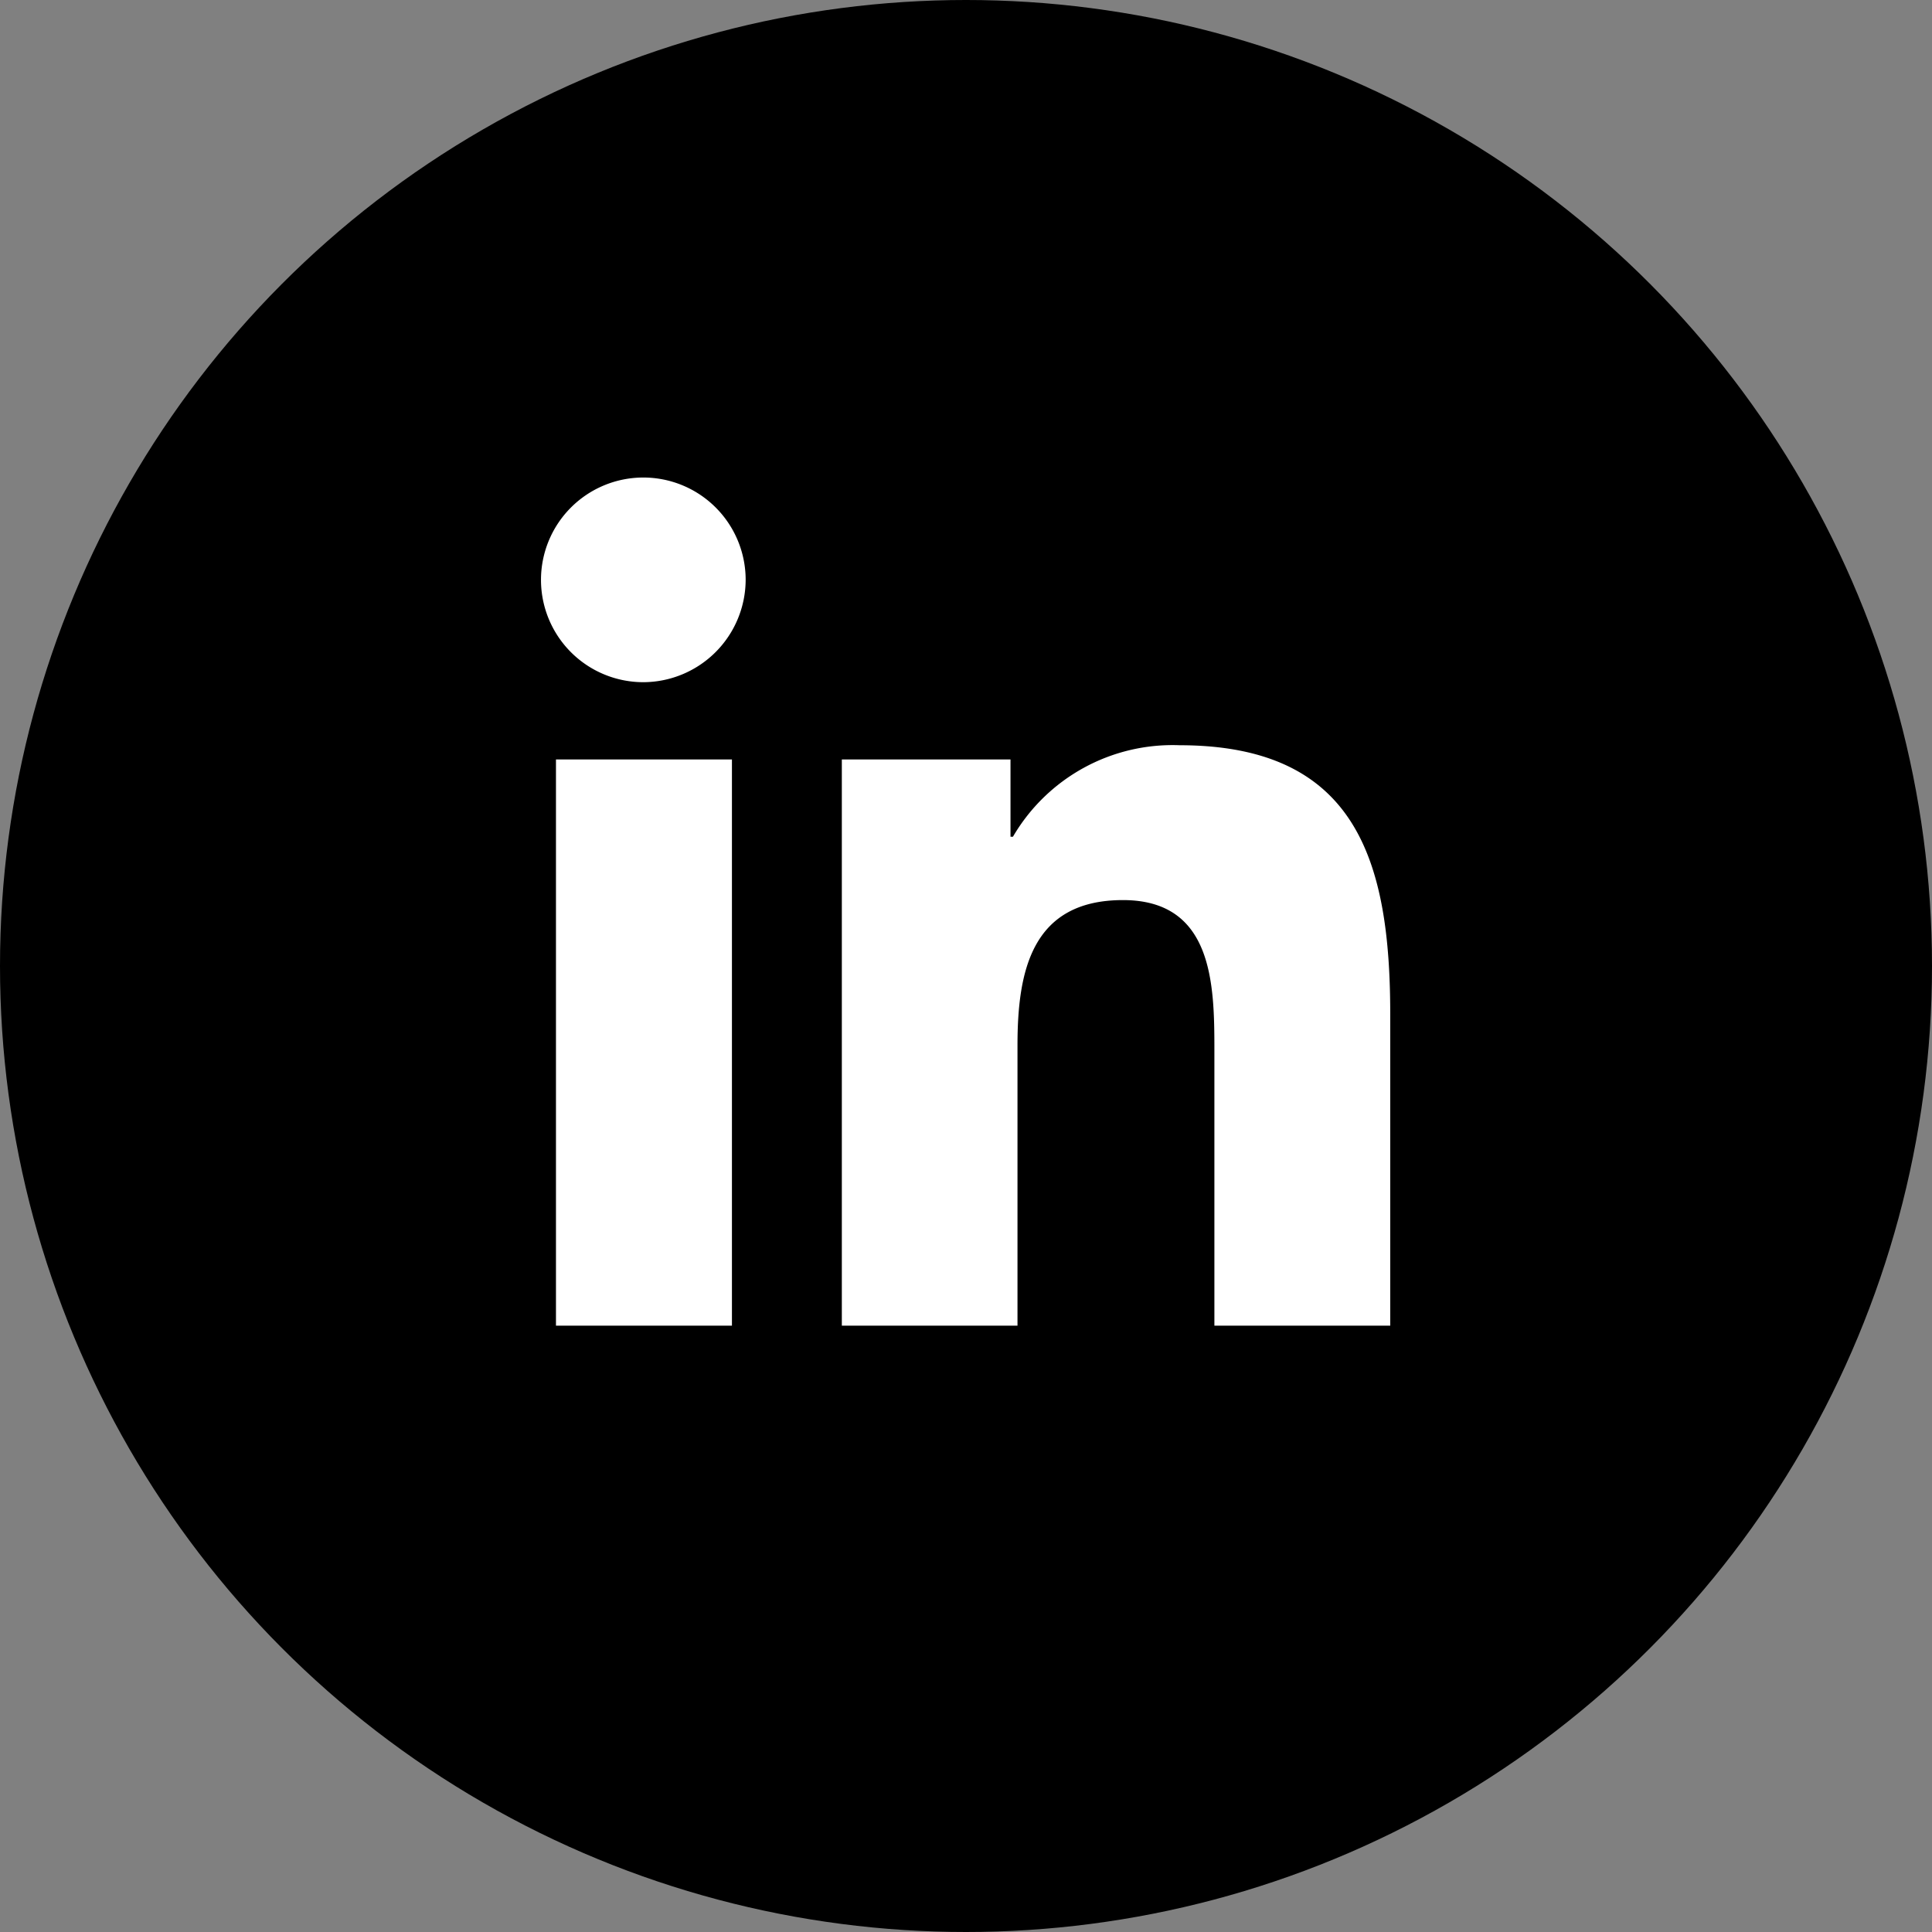 <svg xmlns="http://www.w3.org/2000/svg" width="60" height="60" viewBox="0 0 60 60">
  <rect x="0" y="0" width="60" height="60" fill="#808080" stroke="none"/>
  <g id="Group_14372" data-name="Group 14372" transform="translate(-1106 -4753)">
    <circle id="Ellipse_11" data-name="Ellipse 11" cx="30" cy="30" r="30" transform="translate(1106 4753)"/>
    <path id="linkedin-in" d="M5.9,26.339H.435V8.754H5.9ZM3.163,6.355A3.178,3.178,0,1,1,6.326,3.163,3.189,3.189,0,0,1,3.163,6.355Zm23.17,19.983h-5.45v-8.56c0-2.04-.041-4.656-2.84-4.656-2.84,0-3.275,2.216-3.275,4.509v8.707H9.313V8.754h5.238v2.4h.076A5.739,5.739,0,0,1,19.8,8.313c5.526,0,6.544,3.639,6.544,8.366v9.66Z" transform="translate(1122.831 4767.831)" fill="#fff"/>
  </g>
</svg>
